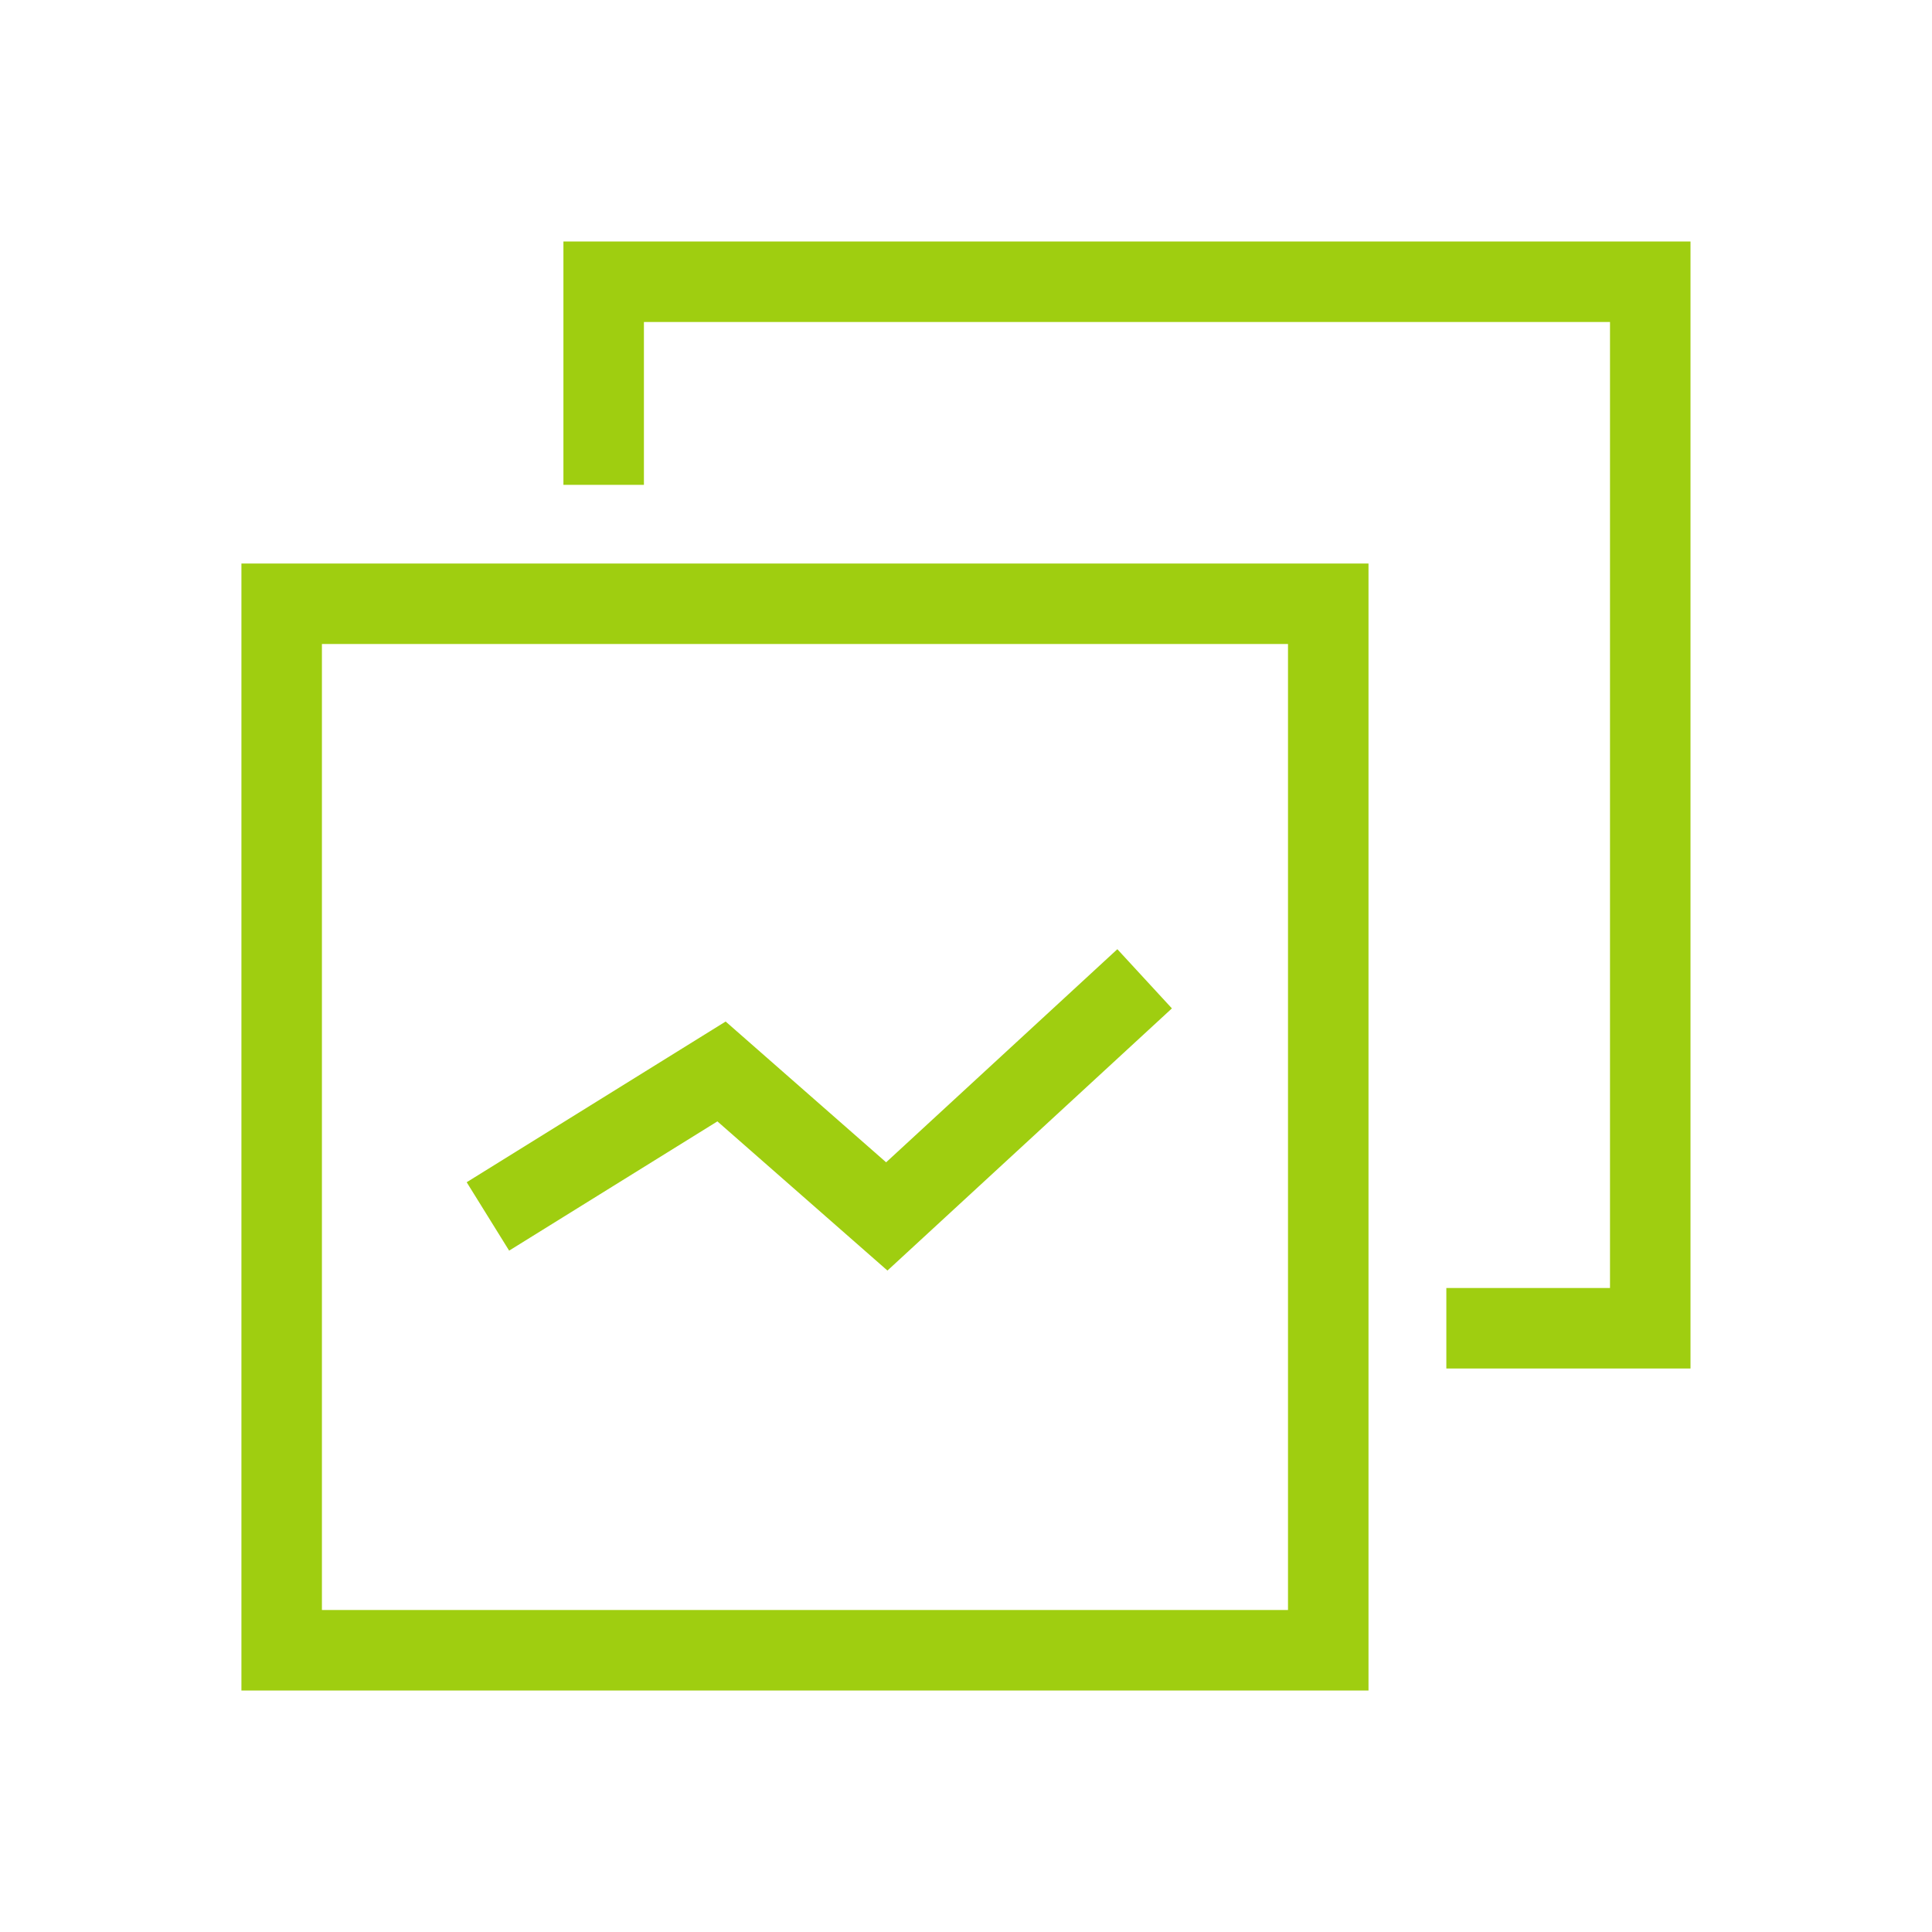 <?xml version="1.0" encoding="UTF-8"?> <svg xmlns="http://www.w3.org/2000/svg" width="24" height="24" viewBox="0 0 24 24" fill="none"><path fill-rule="evenodd" clip-rule="evenodd" d="M17.967 17H20H21V16V4V3H20H7.999H6.999V4V6.023H7.999V4H20V16H17.967V17Z" fill="#9FCE10"></path><rect x="16.5" y="20.5" width="13.001" height="13" transform="rotate(180 16.5 20.5)" stroke="#9FCE10"></rect><path d="M6.061 15.111L8.963 13.31L11.016 15.111L14.219 12.159" stroke="#9FCE10"></path></svg> 
